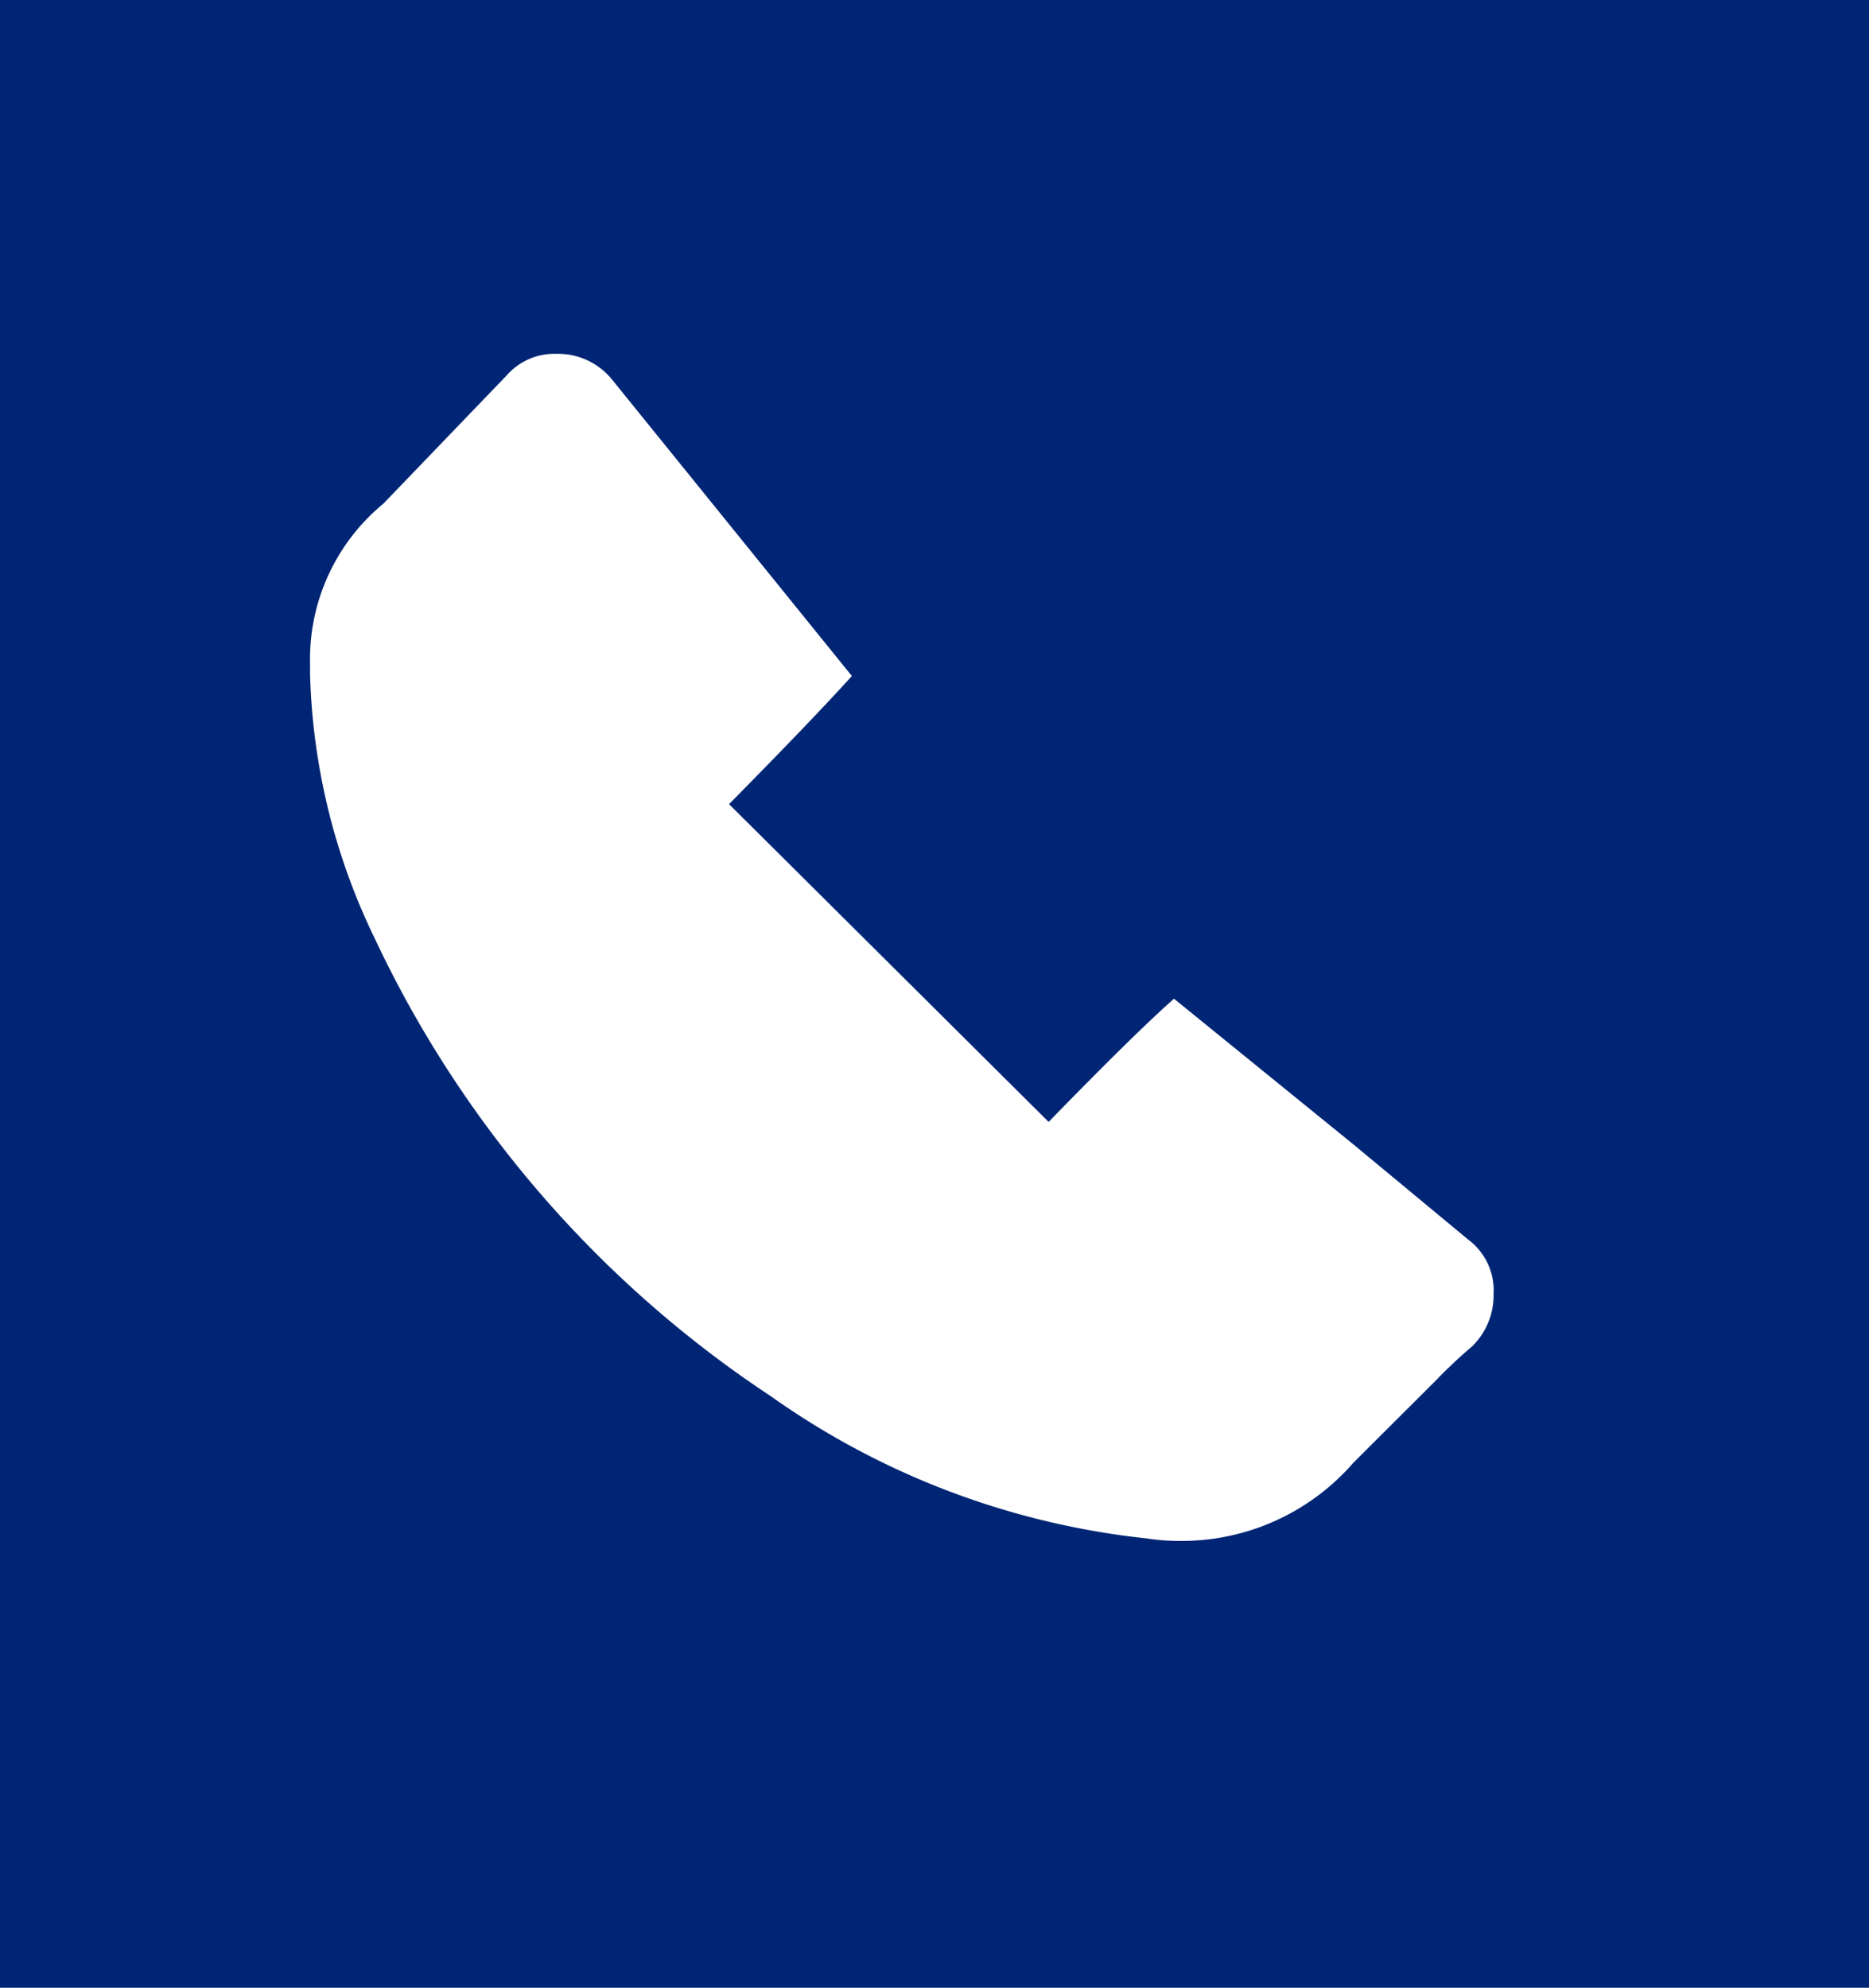 <svg xmlns="http://www.w3.org/2000/svg" width="10.211" height="10.859" viewBox="0 0 10.211 10.859"><defs><style>.a{fill:#002575;}.b{fill:#fff;}</style></defs><g transform="translate(-251 -977.339)"><rect class="a" width="10.211" height="10.859" transform="translate(251 977.339)"/><g transform="translate(252.693 979.27)"><path class="b" d="M190.511,645.523l.626.519a.347.347,0,0,1,.141.3.39.39,0,0,1-.117.285,2.72,2.72,0,0,0-.2.188l-.449.448a1.243,1.243,0,0,1-.956.427,1.152,1.152,0,0,1-.176-.014,4.343,4.343,0,0,1-2.053-.778,6.115,6.115,0,0,1-2.162-2.5,3.518,3.518,0,0,1-.353-1.441v-.058a1.1,1.1,0,0,1,.4-.875l.673-.7a.347.347,0,0,1,.271-.119.38.38,0,0,1,.307.142l1.309,1.618q-.211.234-.671.7l1.746,1.736q.473-.486.685-.673Z" transform="translate(-184.811 -641.203)"/></g></g></svg>